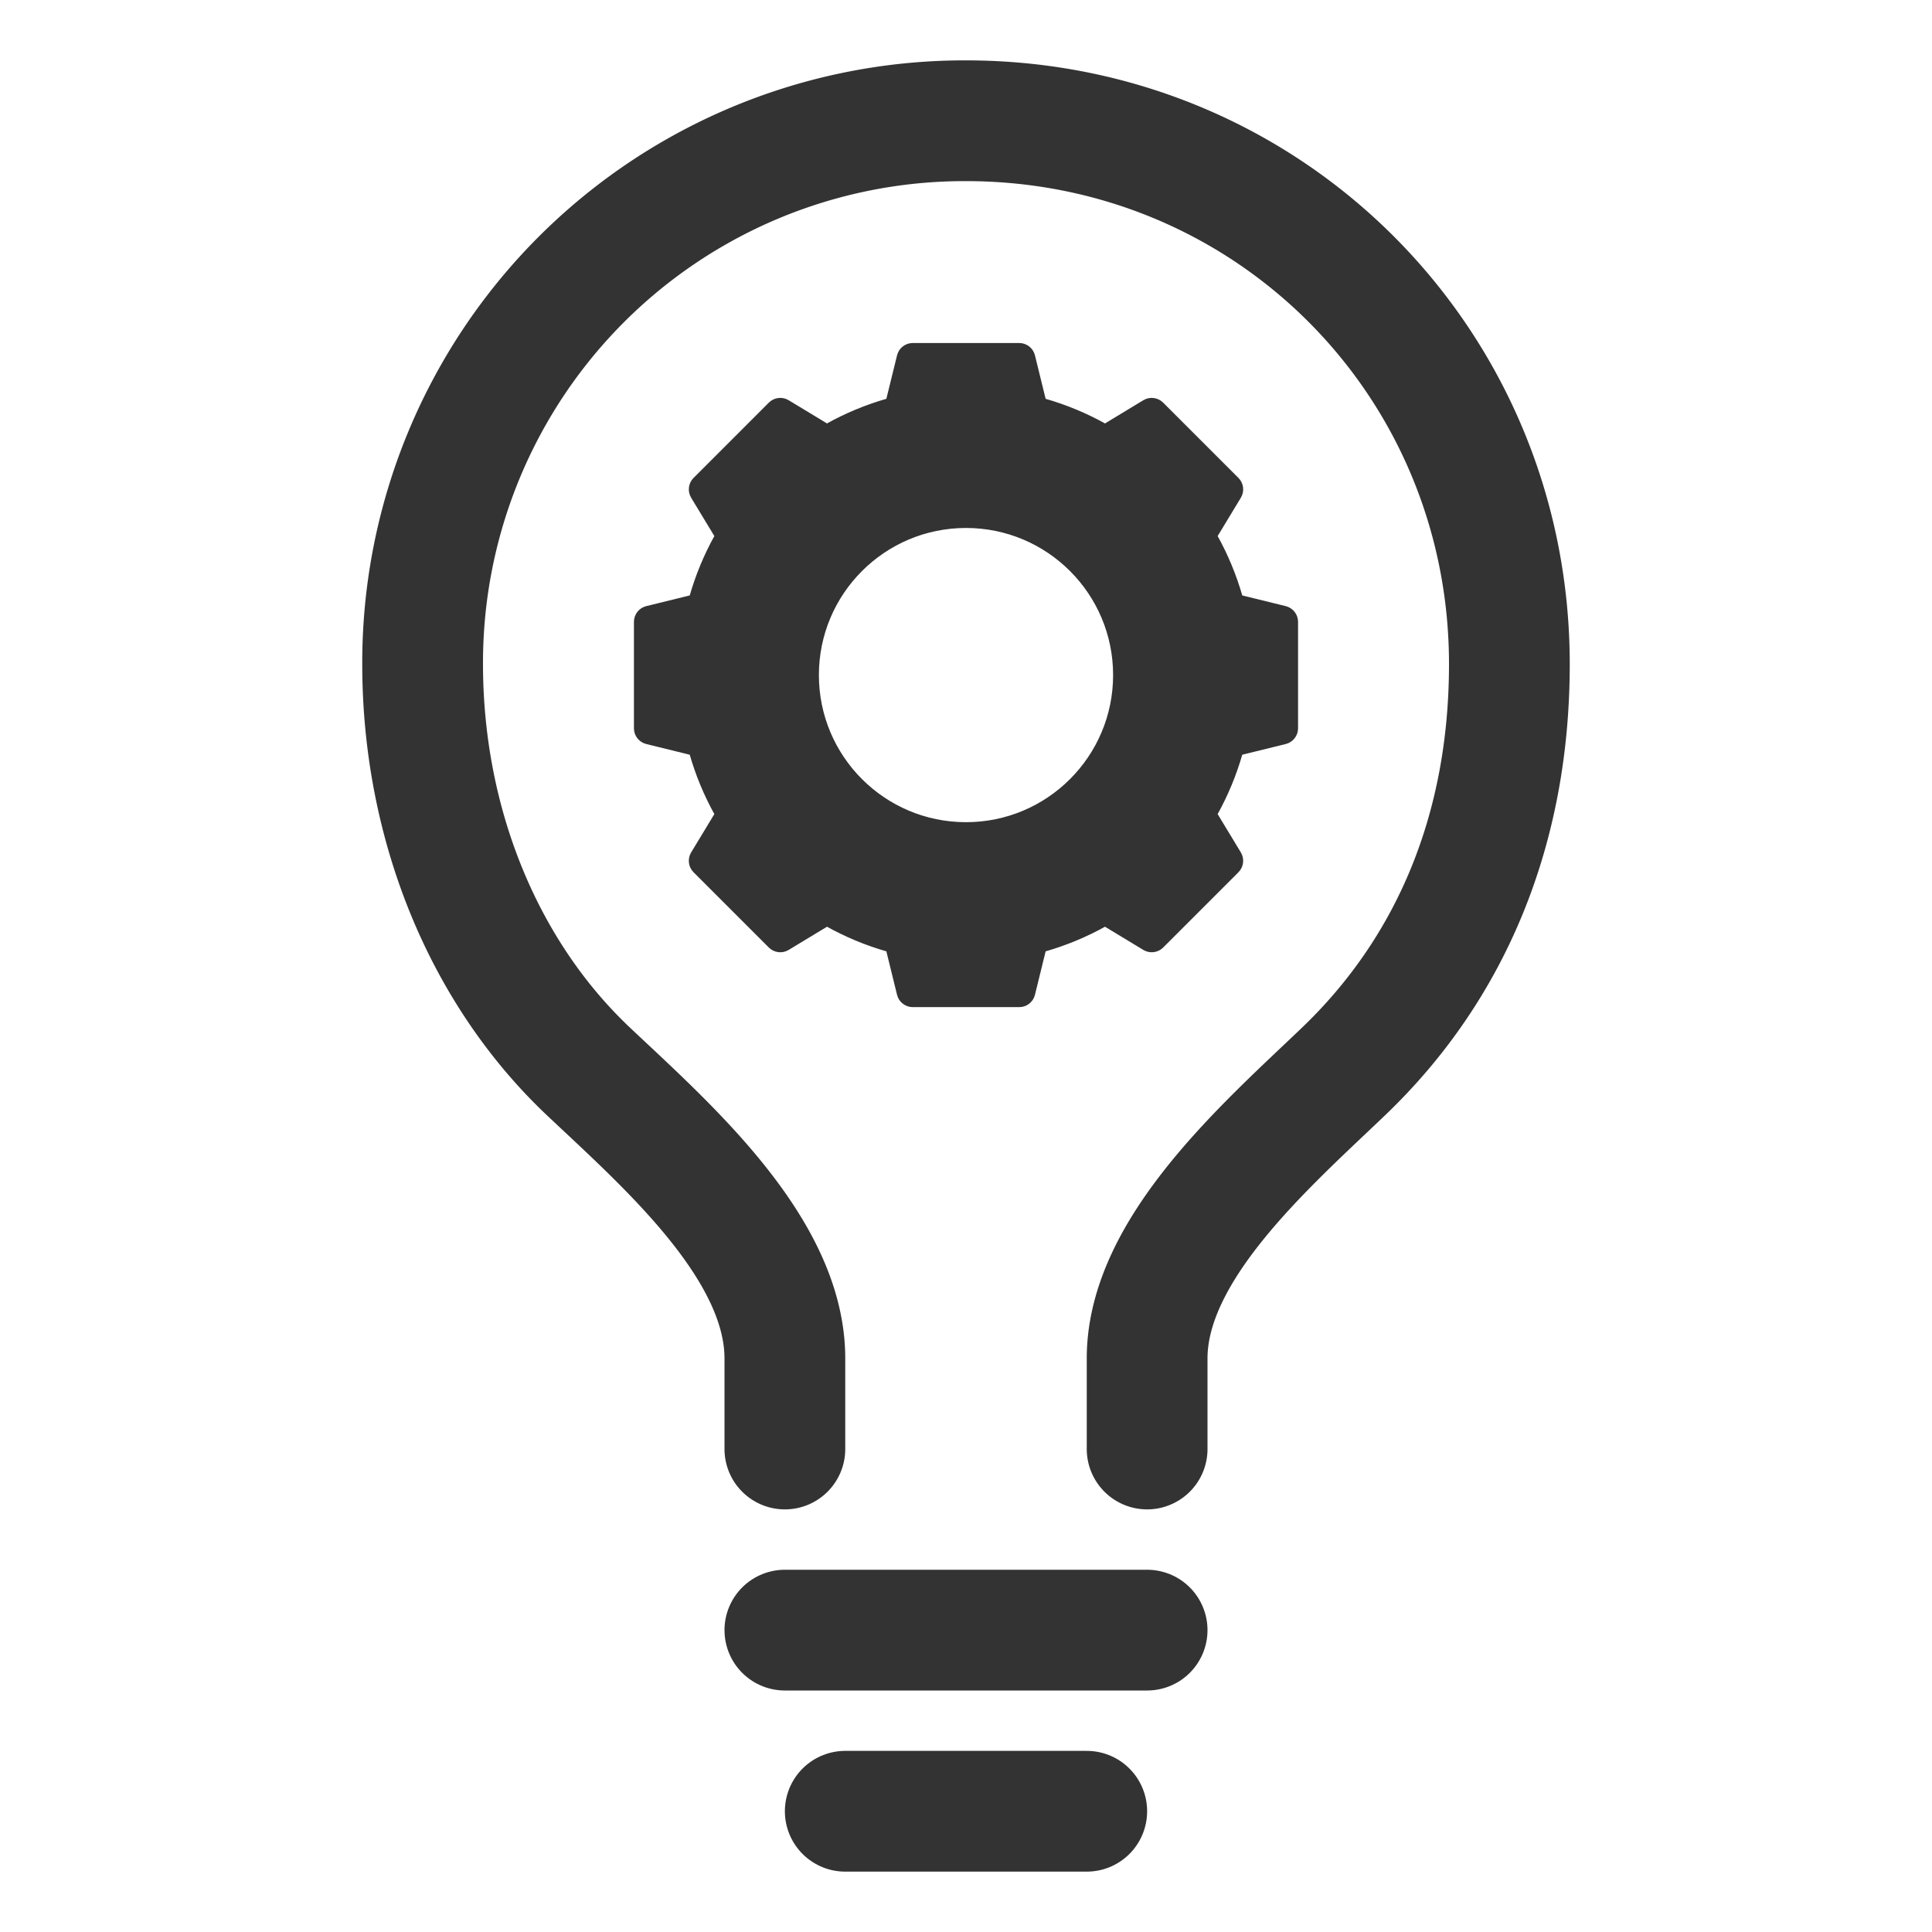 <svg role="img" xmlns="http://www.w3.org/2000/svg" width="250" height="250" viewBox="0 0 512 512">
    <title>ionicons-v5-h</title>
    <path d="M304,384V360c0-29,31.54-56.43,52-76,28.84-27.57,44-64.61,44-108,0-80-63.73-144-144-144A143.6,143.6,0,0,0,112,176c0,41.84,15.81,81.39,44,108,20.35,19.21,52,46.7,52,76v24" style="fill:none;stroke:#333;stroke-linecap:round;stroke-linejoin:round;stroke-width:32px"/>
    <line x1="224" y1="480" x2="288" y2="480" style="fill:none;stroke:#333;stroke-linecap:round;stroke-linejoin:round;stroke-width:32px"/>
    <line x1="208" y1="432" x2="304" y2="432" style="fill:none;stroke:#333;stroke-linecap:round;stroke-linejoin:round;stroke-width:32px"/>
    <path style="fill:#333;stroke:#333" d="M 327.848 127.007 L 307.895 107.054 C 306.662 105.821 304.746 105.589 303.255 106.492 L 292.85 112.79 C 287.741 109.936 282.318 107.687 276.689 106.09 L 273.786 94.286 C 273.369 92.593 271.852 91.403 270.109 91.402 L 241.891 91.402 C 240.147 91.402 238.629 92.592 238.213 94.285 L 235.31 106.089 C 229.68 107.686 224.257 109.935 219.149 112.789 L 208.744 106.491 C 207.252 105.588 205.336 105.82 204.104 107.053 L 184.152 127.007 C 182.919 128.24 182.687 130.155 183.59 131.647 L 189.888 142.052 C 187.033 147.16 184.785 152.584 183.188 158.213 L 171.384 161.115 C 169.69 161.531 168.5 163.049 168.5 164.793 L 168.5 193.011 C 168.5 194.754 169.69 196.272 171.383 196.689 L 183.187 199.592 C 184.784 205.221 187.032 210.645 189.887 215.753 L 183.589 226.158 C 182.686 227.65 182.918 229.565 184.151 230.798 L 204.104 250.751 C 205.336 251.984 207.252 252.216 208.744 251.313 L 219.149 245.015 C 224.257 247.869 229.68 250.118 235.31 251.715 L 238.213 263.519 C 238.629 265.212 240.147 266.402 241.891 266.402 L 270.109 266.402 C 271.852 266.402 273.37 265.212 273.787 263.519 L 276.69 251.715 C 282.319 250.118 287.742 247.869 292.851 245.015 L 303.256 251.313 C 304.747 252.216 306.663 251.984 307.896 250.751 L 327.847 230.798 C 329.079 229.565 329.311 227.65 328.409 226.158 L 322.111 215.753 C 324.965 210.645 327.213 205.221 328.811 199.592 L 340.615 196.689 C 342.308 196.273 343.499 194.755 343.499 193.011 L 343.499 164.793 C 343.498 163.05 342.308 161.532 340.616 161.115 L 328.812 158.213 C 327.214 152.584 324.966 147.16 322.112 142.052 L 328.41 131.647 C 329.312 130.155 329.08 128.24 327.848 127.007 Z M 256 218.387 C 234.193 218.387 216.515 200.709 216.515 178.902 C 216.515 157.095 234.193 139.417 256 139.417 C 277.807 139.417 295.485 157.095 295.485 178.902 C 295.485 200.709 277.807 218.387 256 218.387 Z"></path>
</svg>
